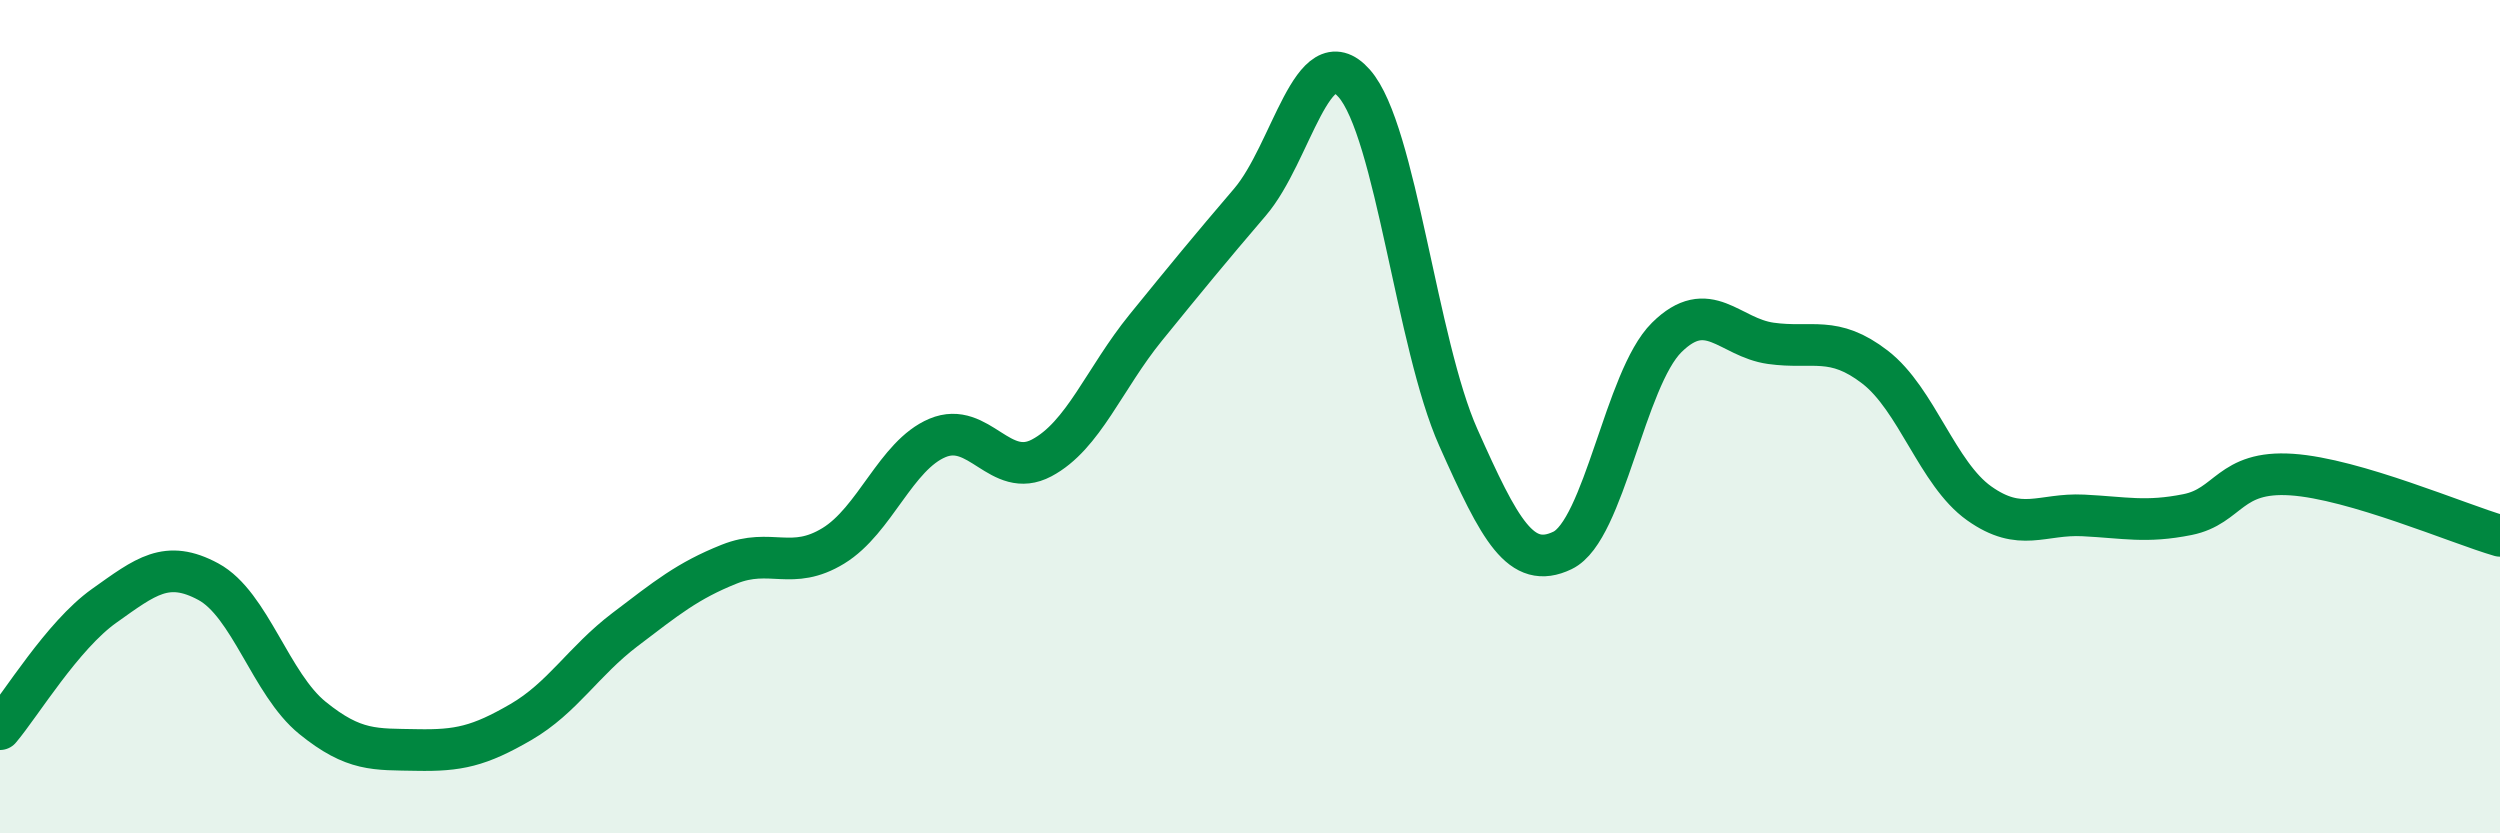 
    <svg width="60" height="20" viewBox="0 0 60 20" xmlns="http://www.w3.org/2000/svg">
      <path
        d="M 0,17.5 C 0.5,16.91 1.5,15.25 2.5,14.54 C 3.5,13.83 4,13.42 5,13.96 C 6,14.5 6.5,16.42 7.5,17.23 C 8.5,18.04 9,17.98 10,18 C 11,18.02 11.5,17.91 12.5,17.33 C 13.5,16.75 14,15.87 15,15.11 C 16,14.35 16.5,13.94 17.5,13.54 C 18.5,13.14 19,13.71 20,13.1 C 21,12.49 21.5,10.93 22.5,10.51 C 23.5,10.09 24,11.52 25,10.99 C 26,10.46 26.5,9.09 27.5,7.86 C 28.5,6.63 29,6.02 30,4.85 C 31,3.68 31.5,0.87 32.5,2 C 33.5,3.13 34,8.26 35,10.5 C 36,12.74 36.5,13.69 37.5,13.21 C 38.5,12.73 39,9.09 40,8.1 C 41,7.11 41.5,8.1 42.5,8.24 C 43.5,8.38 44,8.04 45,8.81 C 46,9.58 46.5,11.37 47.5,12.08 C 48.5,12.79 49,12.32 50,12.37 C 51,12.42 51.5,12.55 52.5,12.35 C 53.5,12.15 53.5,11.29 55,11.39 C 56.5,11.49 59,12.57 60,12.86L60 20L0 20Z"
        fill="#008740"
        opacity="0.1"
        stroke-linecap="round"
        stroke-linejoin="round"
      />
      <path
        d="M 0,17.5 C 0.5,16.91 1.5,15.25 2.5,14.54 C 3.5,13.83 4,13.42 5,13.96 C 6,14.5 6.5,16.42 7.5,17.23 C 8.5,18.04 9,17.98 10,18 C 11,18.02 11.5,17.91 12.5,17.33 C 13.5,16.75 14,15.87 15,15.11 C 16,14.35 16.5,13.94 17.5,13.54 C 18.5,13.14 19,13.71 20,13.1 C 21,12.49 21.5,10.93 22.5,10.51 C 23.5,10.09 24,11.52 25,10.99 C 26,10.46 26.5,9.09 27.5,7.86 C 28.5,6.63 29,6.02 30,4.85 C 31,3.68 31.5,0.87 32.5,2 C 33.5,3.13 34,8.26 35,10.5 C 36,12.74 36.5,13.69 37.5,13.21 C 38.5,12.73 39,9.09 40,8.1 C 41,7.11 41.5,8.1 42.5,8.24 C 43.5,8.38 44,8.04 45,8.81 C 46,9.58 46.5,11.37 47.5,12.08 C 48.5,12.79 49,12.32 50,12.37 C 51,12.42 51.5,12.55 52.5,12.35 C 53.5,12.15 53.5,11.29 55,11.39 C 56.5,11.49 59,12.57 60,12.86"
        stroke="#008740"
        stroke-width="1"
        fill="none"
        stroke-linecap="round"
        stroke-linejoin="round"
      />
    </svg>
  